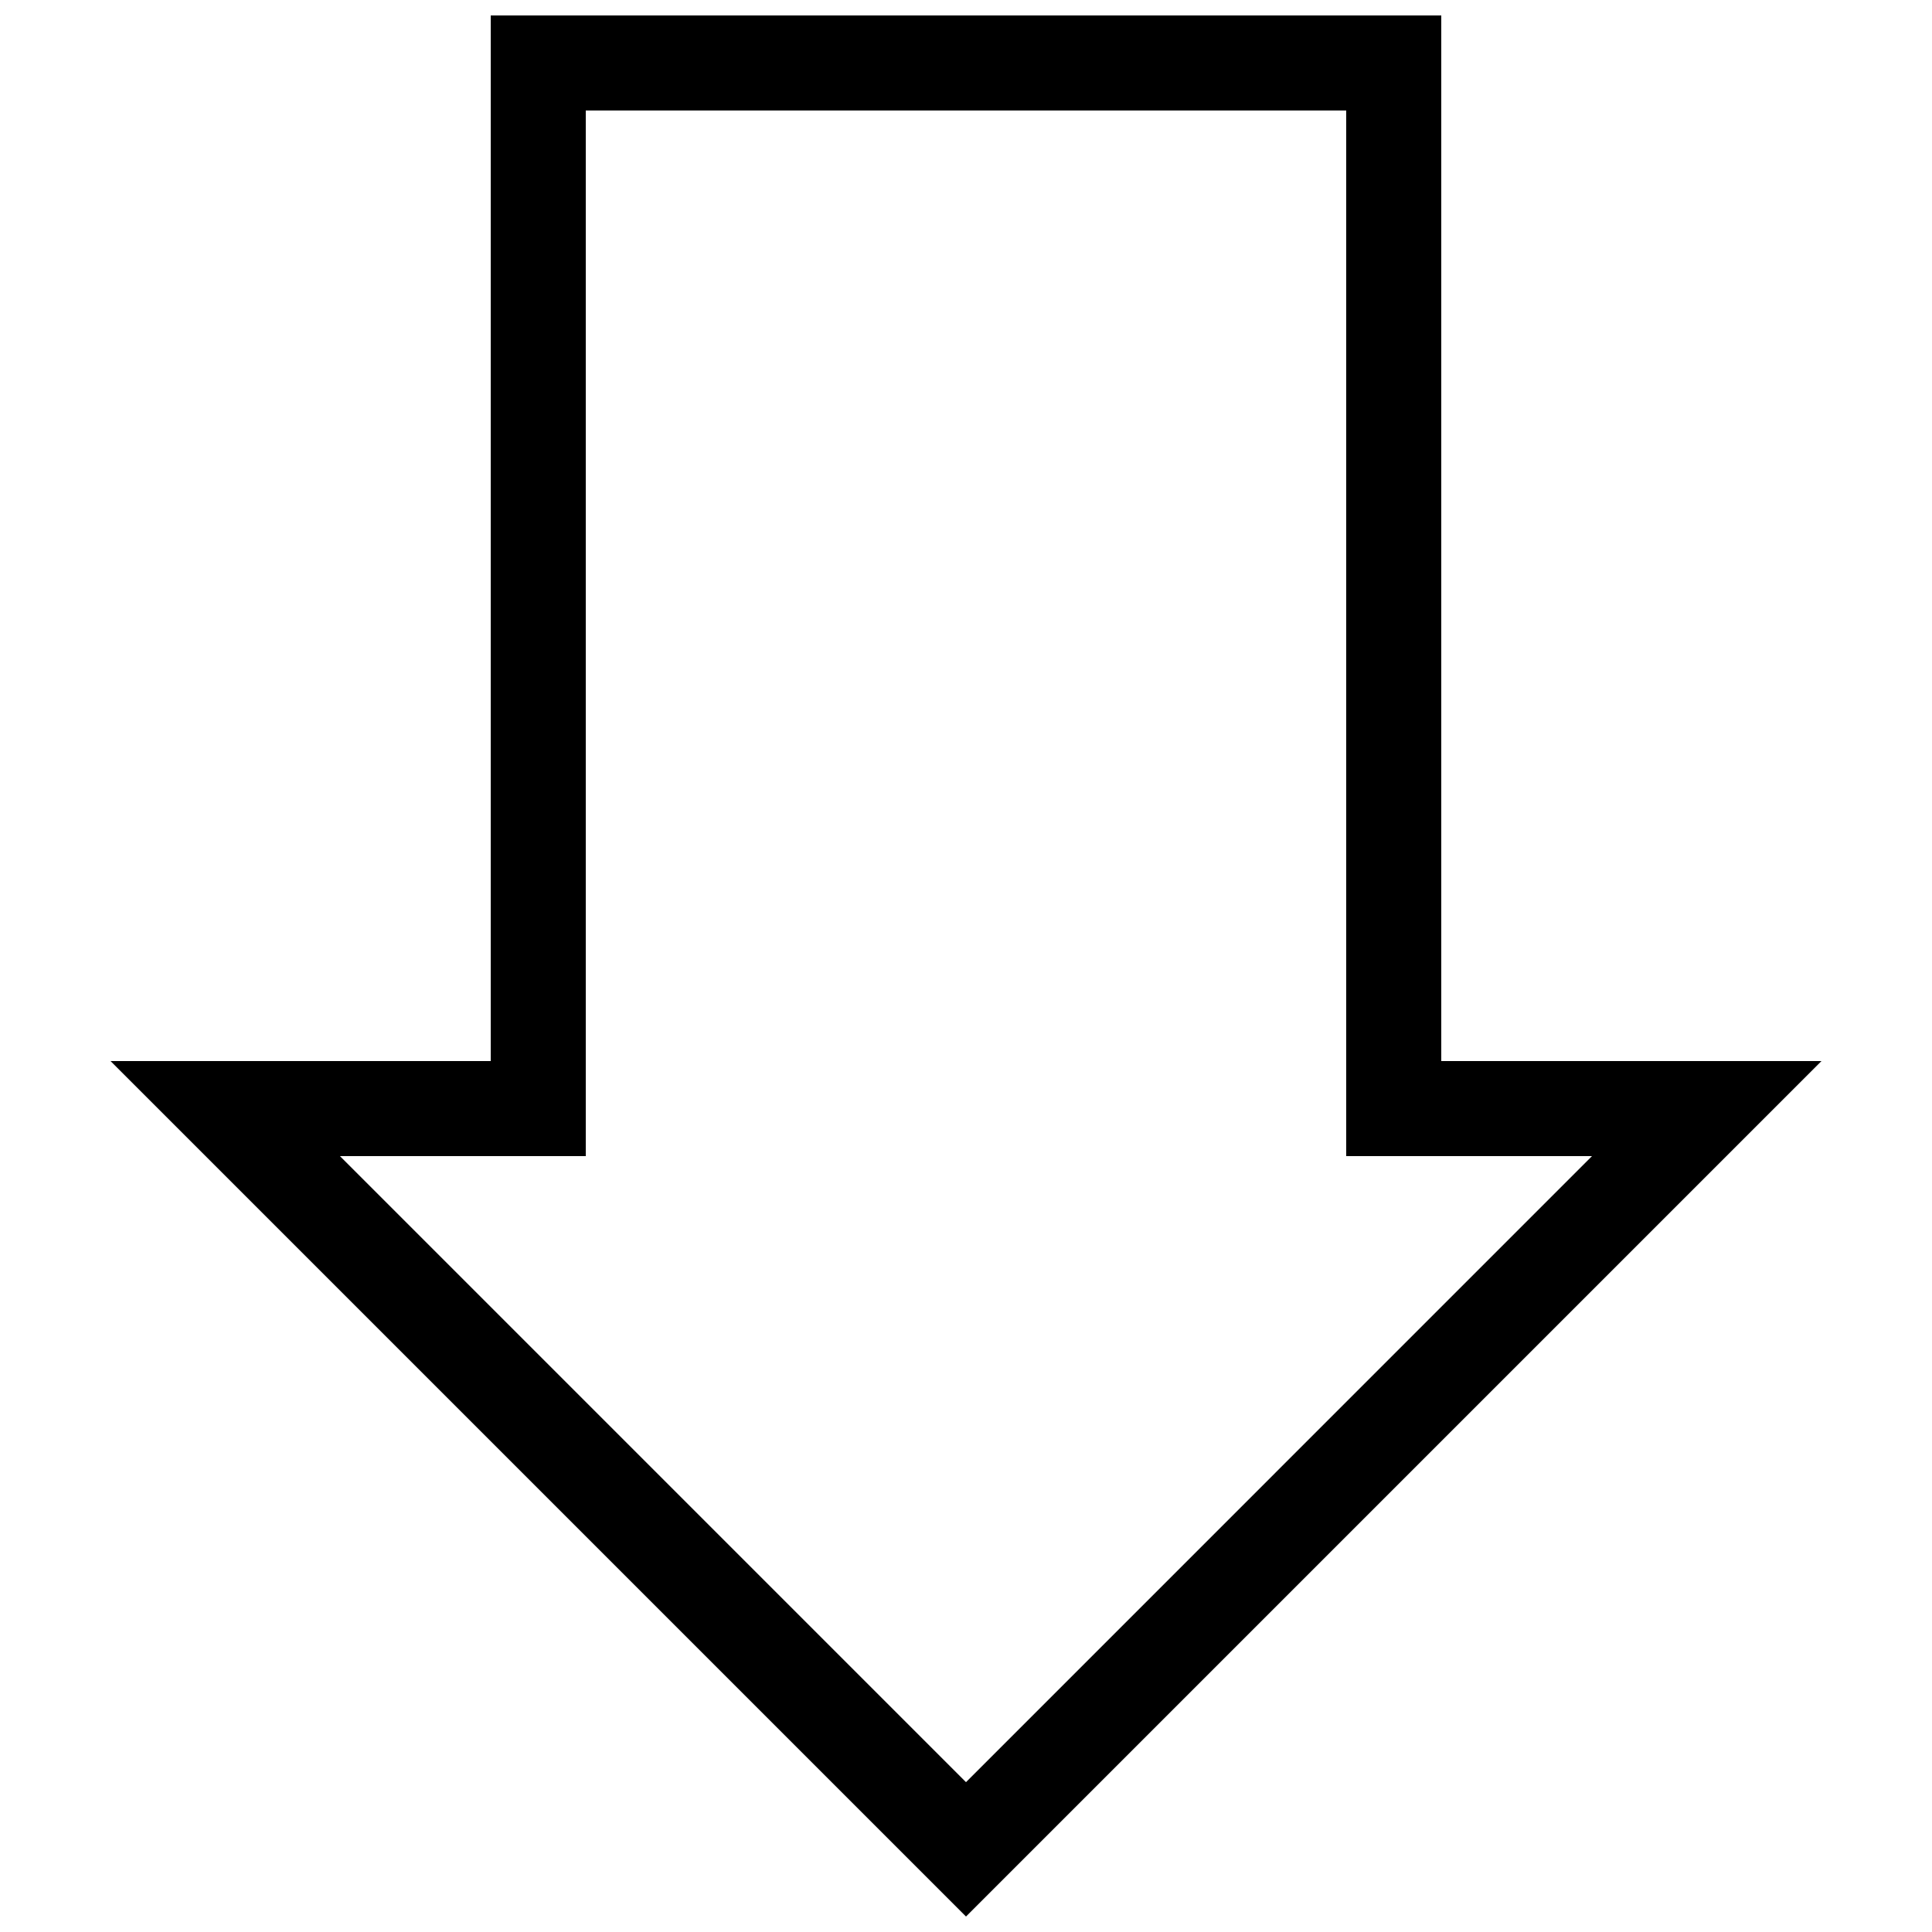 <?xml version="1.0" encoding="UTF-8"?>
<!-- Uploaded to: ICON Repo, www.iconrepo.com, Generator: ICON Repo Mixer Tools -->
<svg width="800px" height="800px" version="1.1" viewBox="144 144 512 512" xmlns="http://www.w3.org/2000/svg">
 <defs>
  <clipPath id="a">
   <path d="m173 148.09h454v503.81h-454z"/>
  </clipPath>
 </defs>
 <g clip-path="url(#a)">
  <path d="m525.95 425.19v-277.09h-251.9v277.09h-100.76l226.71 226.71 226.71-226.71zm-291.86 25.191h65.145v-277.09h201.52v277.09h65.141l-165.9 165.91z"/>
 </g>
</svg>
